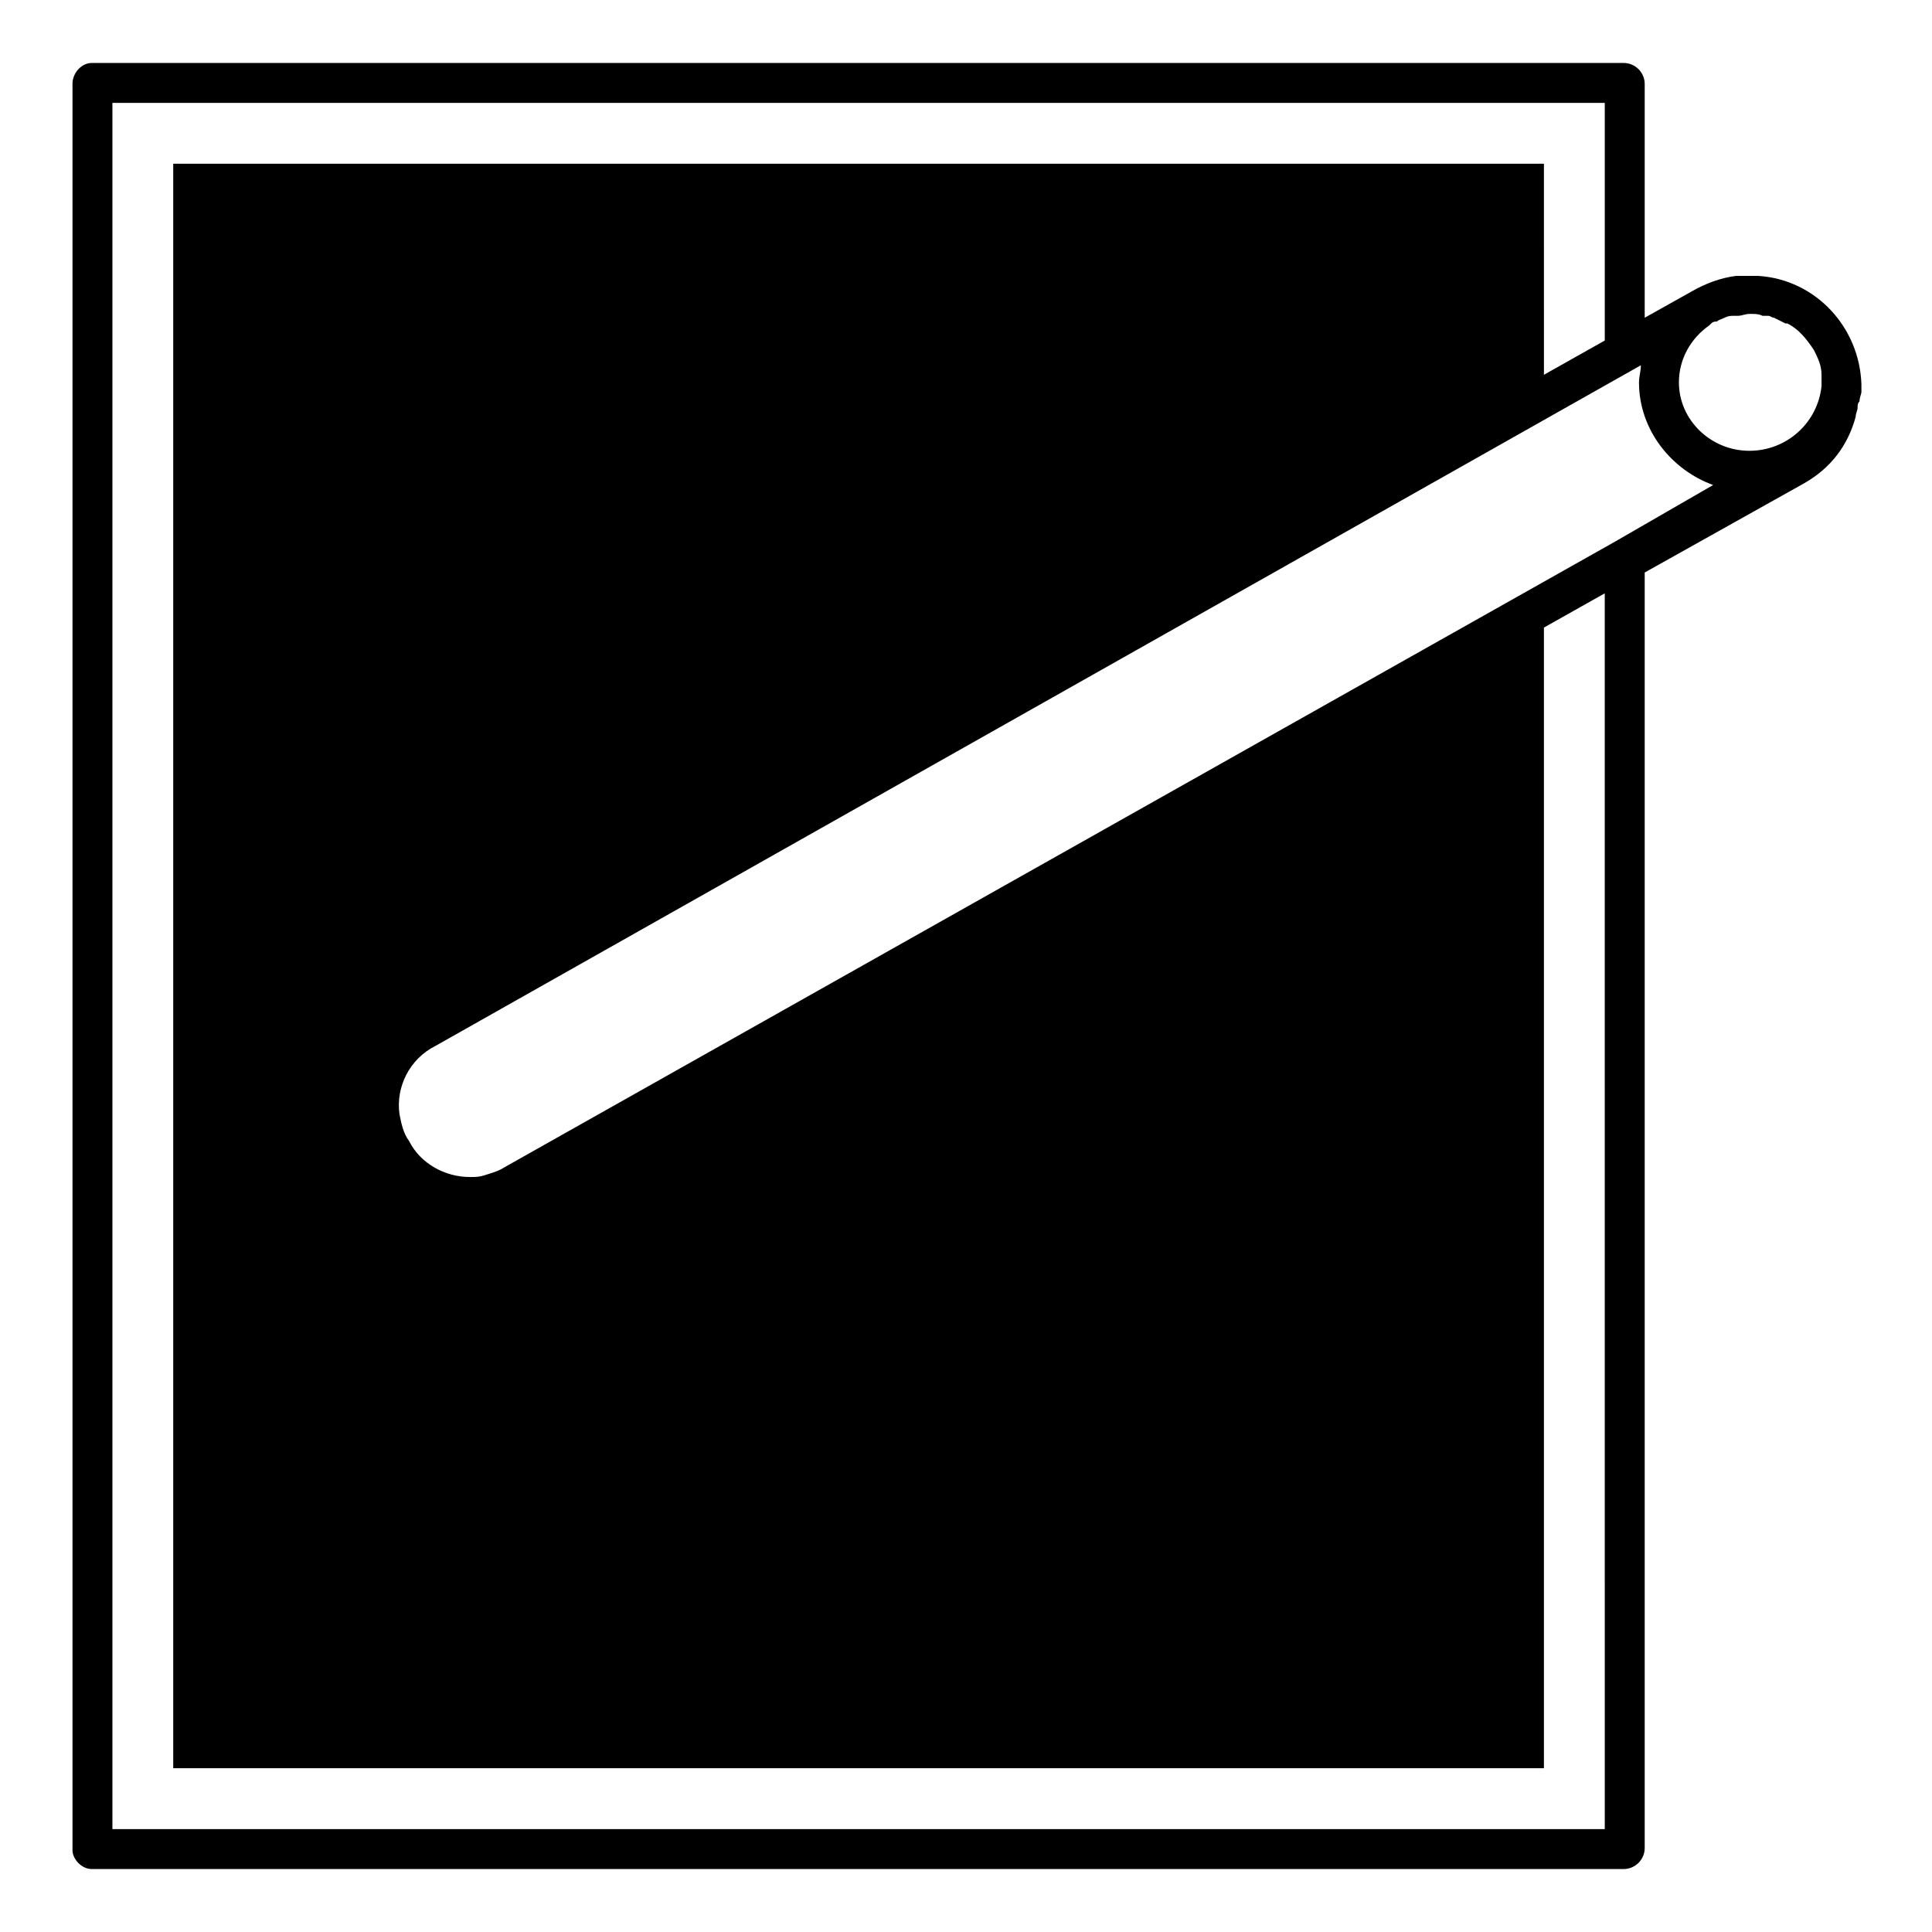 <?xml version="1.0" encoding="UTF-8"?>
<!-- Uploaded to: SVG Repo, www.svgrepo.com, Generator: SVG Repo Mixer Tools -->
<svg fill="#000000" width="800px" height="800px" version="1.1" viewBox="144 144 512 512" xmlns="http://www.w3.org/2000/svg">
 <path d="m610.09 217.12h-2.016-0.504-1.008-2.016-0.504c-4.031 0.504-8.062 2.016-11.586 4.031l-12.594 7.055v-61.973c0-3.023-2.519-5.543-5.543-5.543h-406.07c-2.519 0-5.039 2.519-5.039 5.543v468.04c0 2.519 2.519 5.039 5.039 5.039h406.07c3.023 0 5.543-2.519 5.543-5.543v-338.05l42.32-23.68c7.055-4.031 11.586-10.078 13.602-17.633 0-1.008 0.504-1.512 0.504-2.519 0-0.504 0-1.008 0.504-1.512 0-1.008 0.504-2.016 0.504-2.519v-2.016c-0.504-15.113-12.09-27.707-27.207-28.715zm-40.809 411.61h-395.49v-457.46h395.49v62.977l-16.121 9.07-0.004-55.926h-363.25v425.21h363.25v-302.29l16.121-9.07zm2.519-341.08-294.22 165.75c-1.512 1.008-3.527 1.512-5.039 2.016-1.512 0.504-2.519 0.504-4.031 0.504-6.551 0-13.098-3.527-16.121-9.574-1.512-2.016-2.016-4.535-2.519-7.055-1.008-7.055 2.519-14.609 9.574-18.137l319.41-180.36c0 1.512-0.504 3.023-0.504 4.535 0 12.594 8.566 23.176 19.648 27.207zm35.77-24.184c-10.078 0-18.641-8.062-18.641-18.137 0-6.047 3.023-11.586 8.062-15.113l0.504-0.504c0.504-0.504 1.008-0.504 1.512-0.504 0.504-0.504 1.008-0.504 2.016-1.008 1.008-0.504 1.512-0.504 2.519-0.504h1.008c1.008 0 2.016-0.504 3.023-0.504h0.504c1.008 0 2.016 0 3.023 0.504h1.512c0.504 0 1.008 0.504 1.512 0.504 1.008 0.504 2.016 1.008 3.023 1.512h0.504c3.023 1.512 5.039 4.031 7.055 7.055 1.008 2.016 2.016 4.031 2.016 6.551v1.008 2.016c-1.012 9.57-9.074 17.125-19.152 17.125z"/>
</svg>